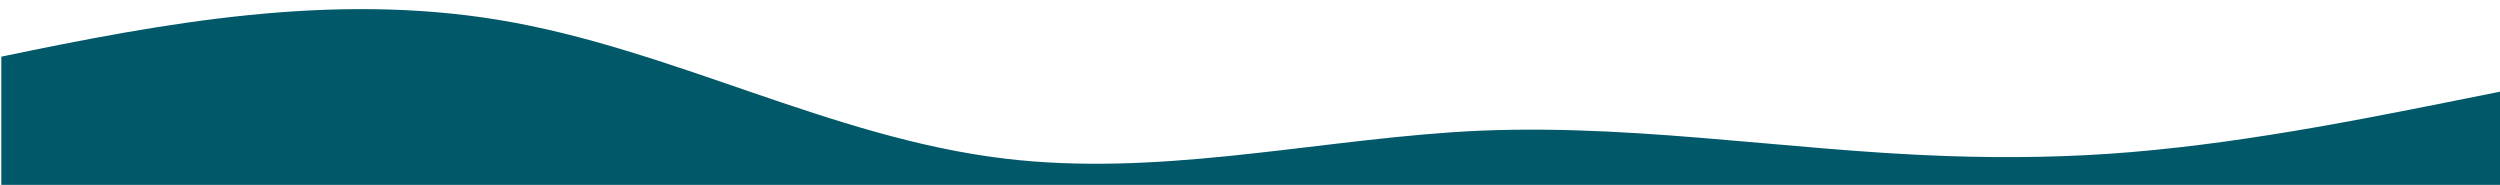 <?xml version="1.0" encoding="UTF-8"?>
<svg id="Calque_1" data-name="Calque 1" xmlns="http://www.w3.org/2000/svg" viewBox="0 0 1920 142">
  <defs>
    <style>
      .cls-1 {
        fill: #005869;
      }
    </style>
  </defs>
  <path class="cls-1" d="M1.02,142V43.52C127,17.25,254.35-5.95,383.17,15.32c132.49,21.88,254.71,90.52,388.53,106.5,115.15,13.76,228.78-12.31,343.14-20.23,128.08-8.87,253.51,14,380.98,18.28,47.14,1.58,93.46.92,140.52-3.02,96.33-8.07,191.22-27.92,285.71-46.85v72"/>
</svg>